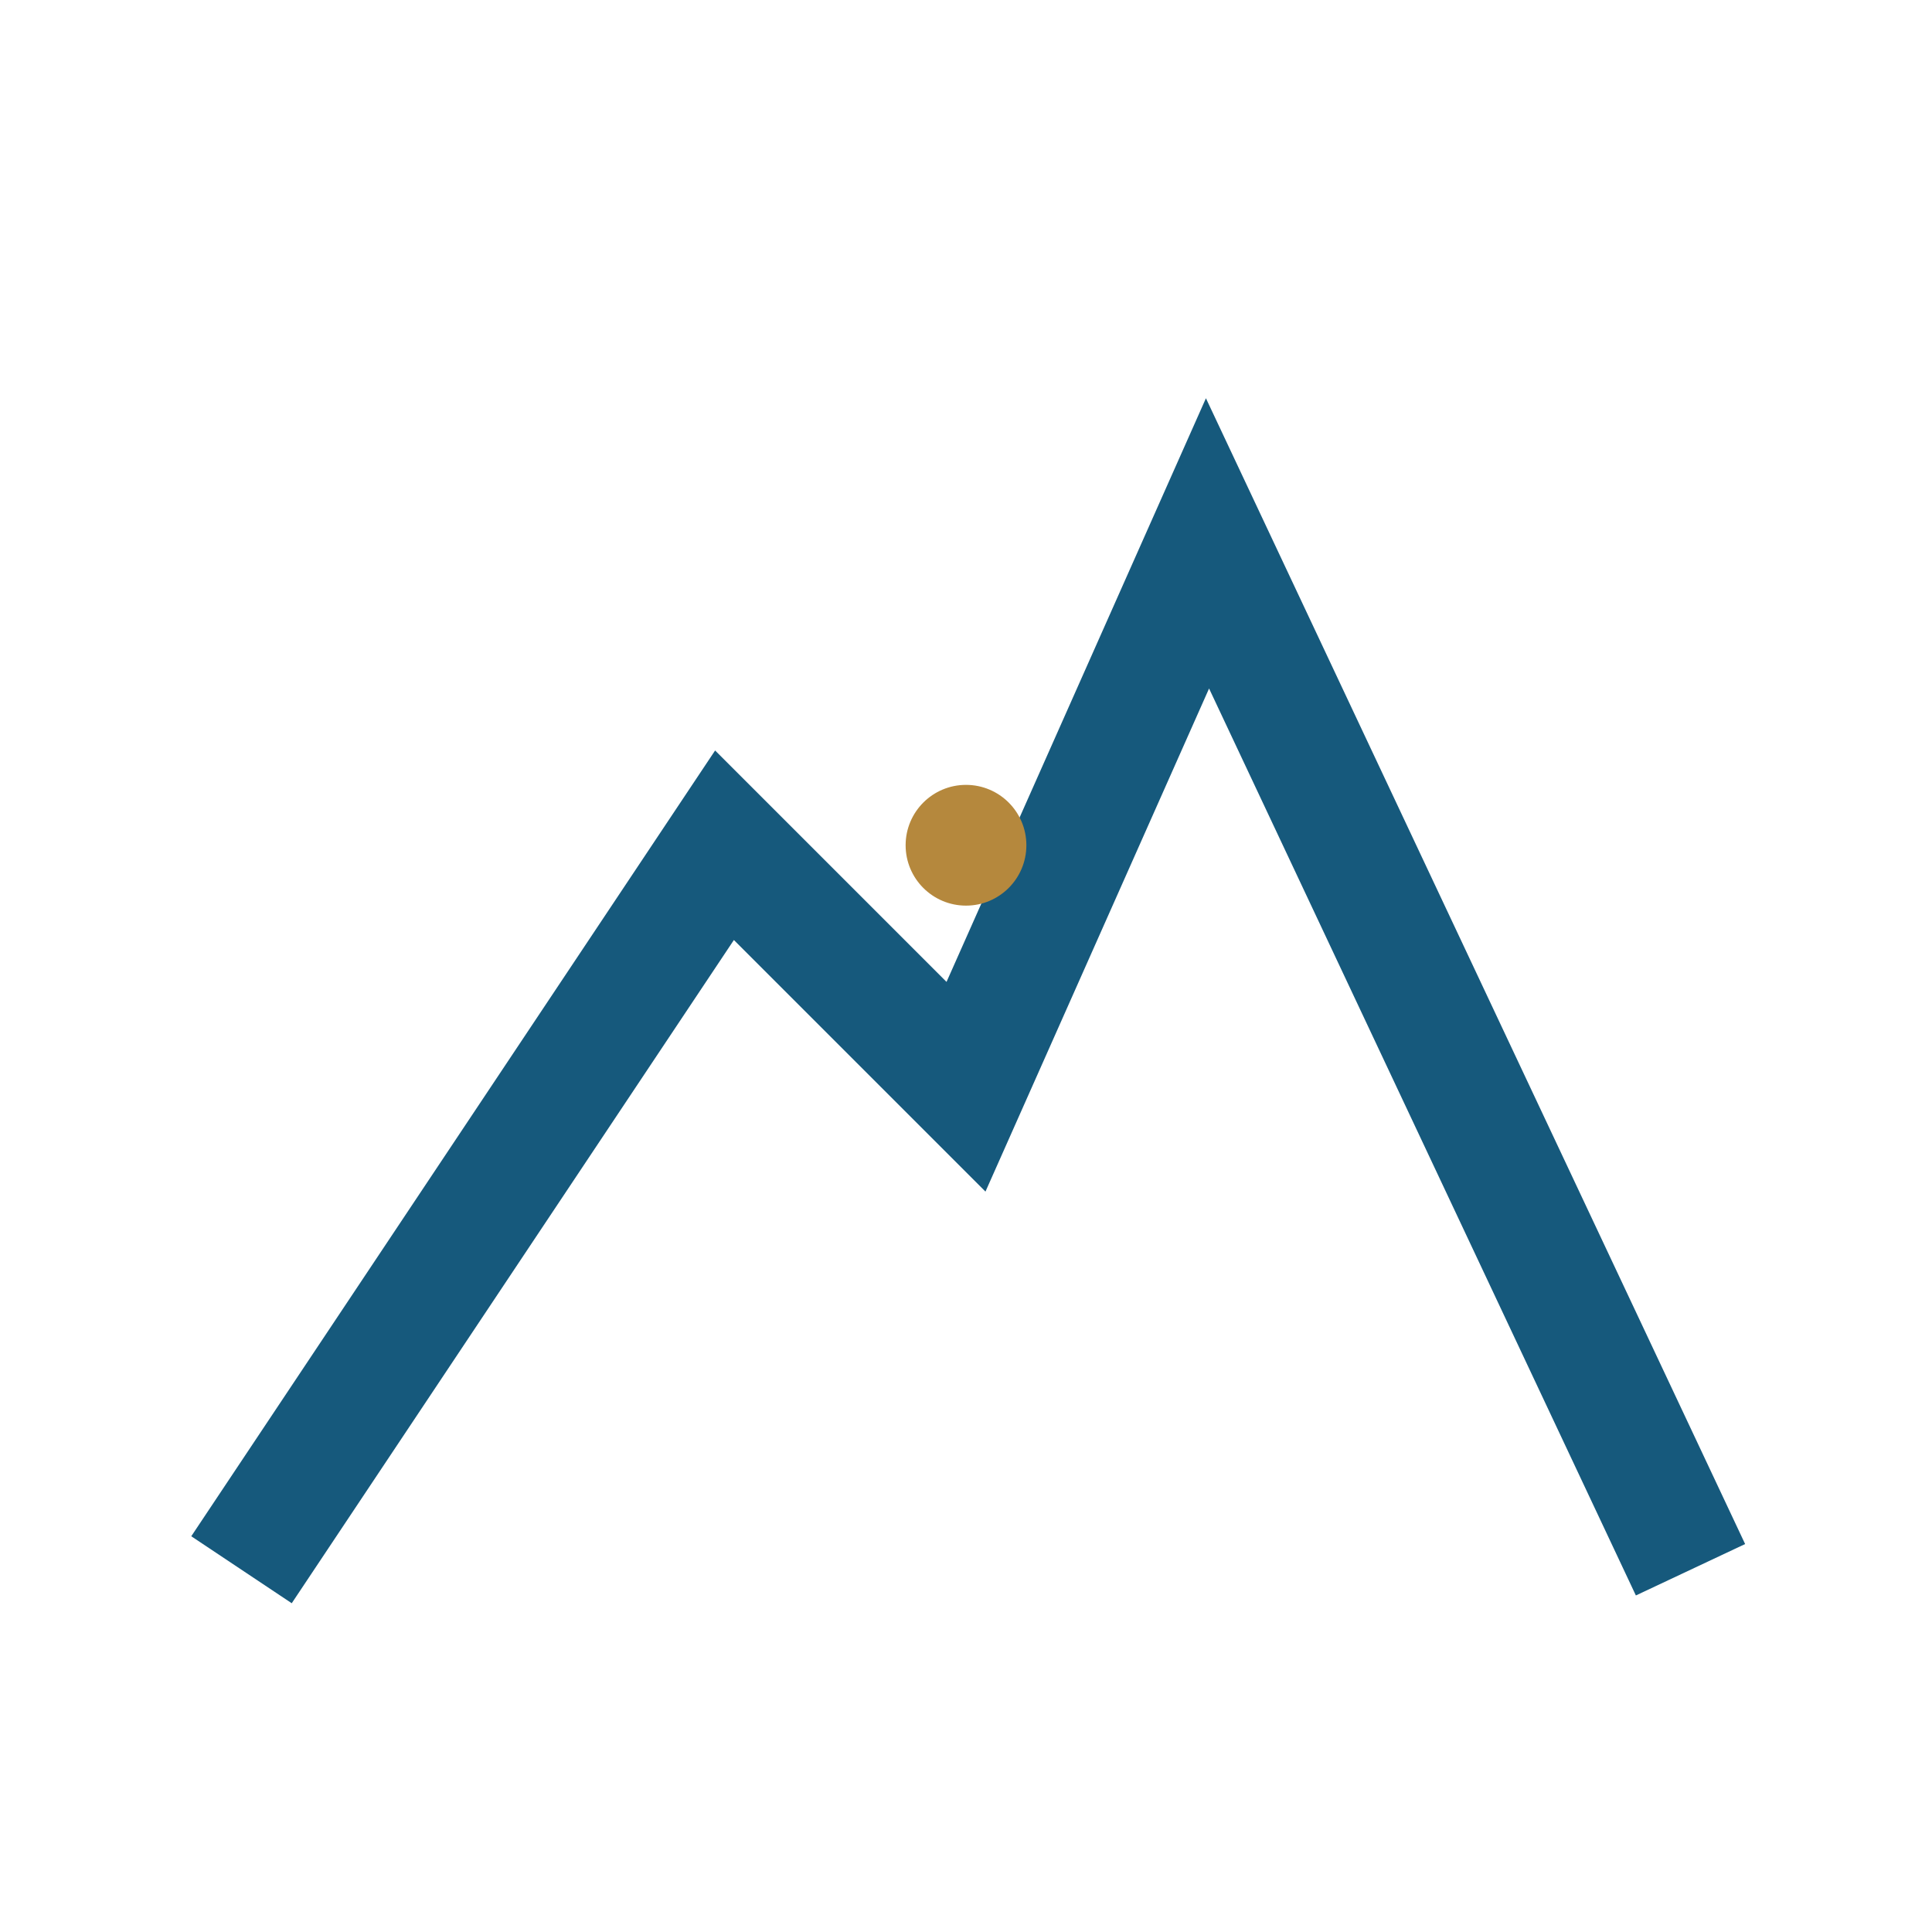 <?xml version="1.0" encoding="UTF-8"?>
<svg xmlns="http://www.w3.org/2000/svg" width="32" height="32" viewBox="0 0 32 32"><path d="M4 26l8-12 4 4 4-9 8 17" stroke="#16597C" stroke-width="2" fill="none"/><circle cx="16" cy="14" r="1" fill="#B5883D"/></svg>